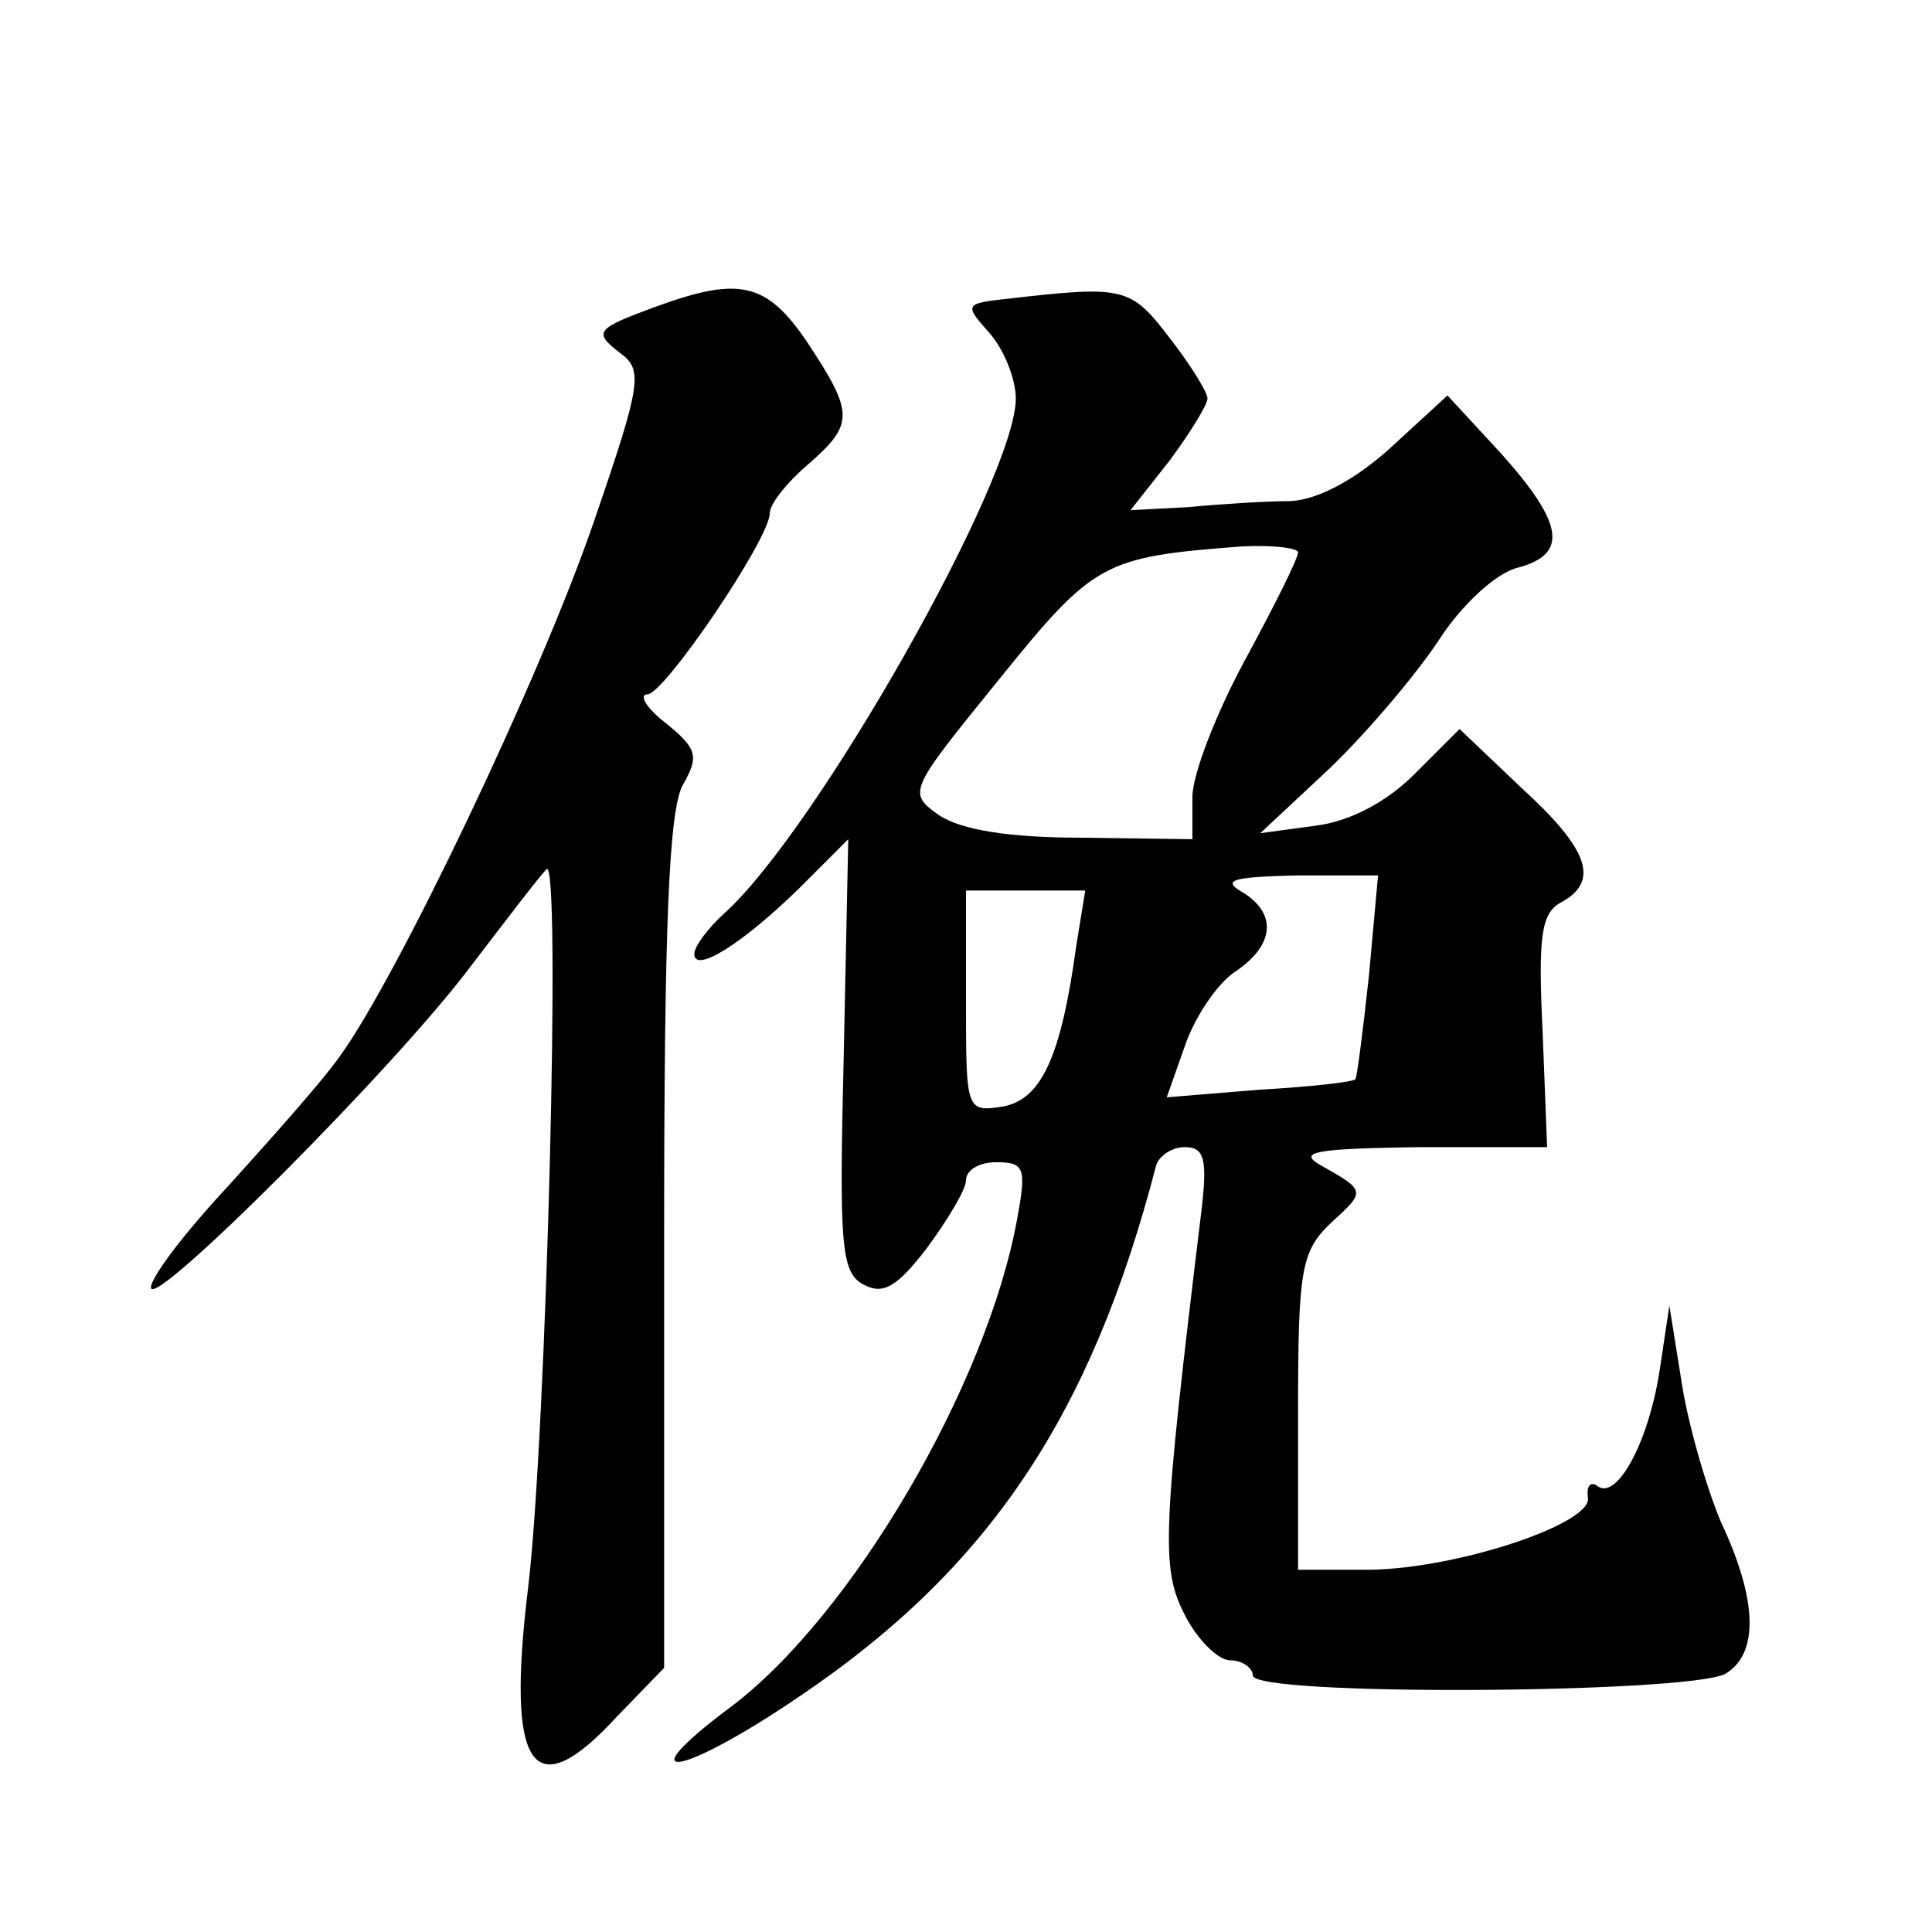 <?xml version="1.0" standalone="no"?>
<!DOCTYPE svg PUBLIC "-//W3C//DTD SVG 20010904//EN"
 "http://www.w3.org/TR/2001/REC-SVG-20010904/DTD/svg10.dtd">
<svg version="1.0" xmlns="http://www.w3.org/2000/svg"
 width="128pt" height="128pt" viewBox="0 0 128 128"
 preserveAspectRatio="xMidYMid meet">
<g transform="translate(0,128) scale(0.1,-0.1)"
fill="#0" stroke="none">
<path d="M435 1077 c-41 -15 -42 -17 -24 -31 15 -11 14 -20 -17 -110 -35 -103 -131
-304 -169 -356 -12 -17 -46 -55 -74 -86 -28 -30 -51 -60 -51 -67 0 -16 162 146
212 213 23 30 45 59 50 64 10 12 0 -374 -12 -475 -15 -122 3 -147 59 -86 l31 32
0 283 c0 208 3 288 13 303 10 18 9 23 -12 40 -13 10 -18 19 -12 19 11 0 81 103
81 120 0 6 11 20 25 32 31 27 31 34 0 81 -27 40 -45 44 -100 24z M667 1082 c-28
-3 -28 -4 -12 -22 10 -11 18 -31 18 -44 0 -53 -132 -286 -193 -341 -11 -10 -20
-22 -20 -27 0 -13 31 6 69 43 l33 33 -3 -143 c-3 -125 -2 -144 13 -152 13 -7 22
-2 42 24 14 19 26 39 26 45 0 7 9 12 20 12 19 0 20 -4 14 -37 -20 -111 -110 -264
-190 -324 -71 -53 -32 -46 47 8 124 84 192 185 235 351 2 6 10 12 19 12 13 0 15
-8 11 -42 -26 -214 -27 -237 -11 -268 8 -16 22 -30 30 -30 8 0 15 -5 15 -10 0 -14
288 -12 313 1 22 13 22 48 -3 101 -10 24 -22 66 -26 93 l-8 50 -6 -40 c-7 -49 -28
-88 -41 -80 -5 4 -8 1 -7 -7 4 -17 -85 -47 -144 -48 l-48 0 0 105 c0 94 2 106 22
125 23 21 23 21 -7 38 -16 9 -3 11 65 12 l85 0 -3 77 c-3 62 -1 78 12 85 26 14
19 35 -26 76 l-41 39 -30 -30 c-18 -18 -42 -31 -65 -34 l-37 -5 46 43 c25 24 58
63 73 86 15 23 38 44 52 47 33 9 30 29 -11 75 l-36 39 -37 -34 c-23 -21 -48 -35
-67 -36 -16 0 -47 -2 -68 -4 l-38 -2 26 33 c14 19 25 37 25 41 0 4 -11 22 -25 40
-26 34 -30 35 -108 26z m193 -168 c0 -4 -16 -36 -35 -71 -19 -35 -35 -76 -35 -91
l0 -28 -73 1 c-48 0 -80 5 -95 15 -21 15 -20 16 40 90 63 78 69 81 161 88 20 1
37 -1 37 -4z m47 -280 c-4 -37 -8 -68 -9 -69 -2 -2 -30 -5 -64 -7 l-61 -5 12 34
c6 18 21 41 33 49 27 18 28 39 5 53 -14 8 -6 10 36 11 l54 0 -6 -66z m-194 19 c-10
-73 -23 -101 -48 -106 -25 -4 -25 -3 -25 69 l0 74 39 0 40 0 -6 -37z"/>
</g>
</svg>
